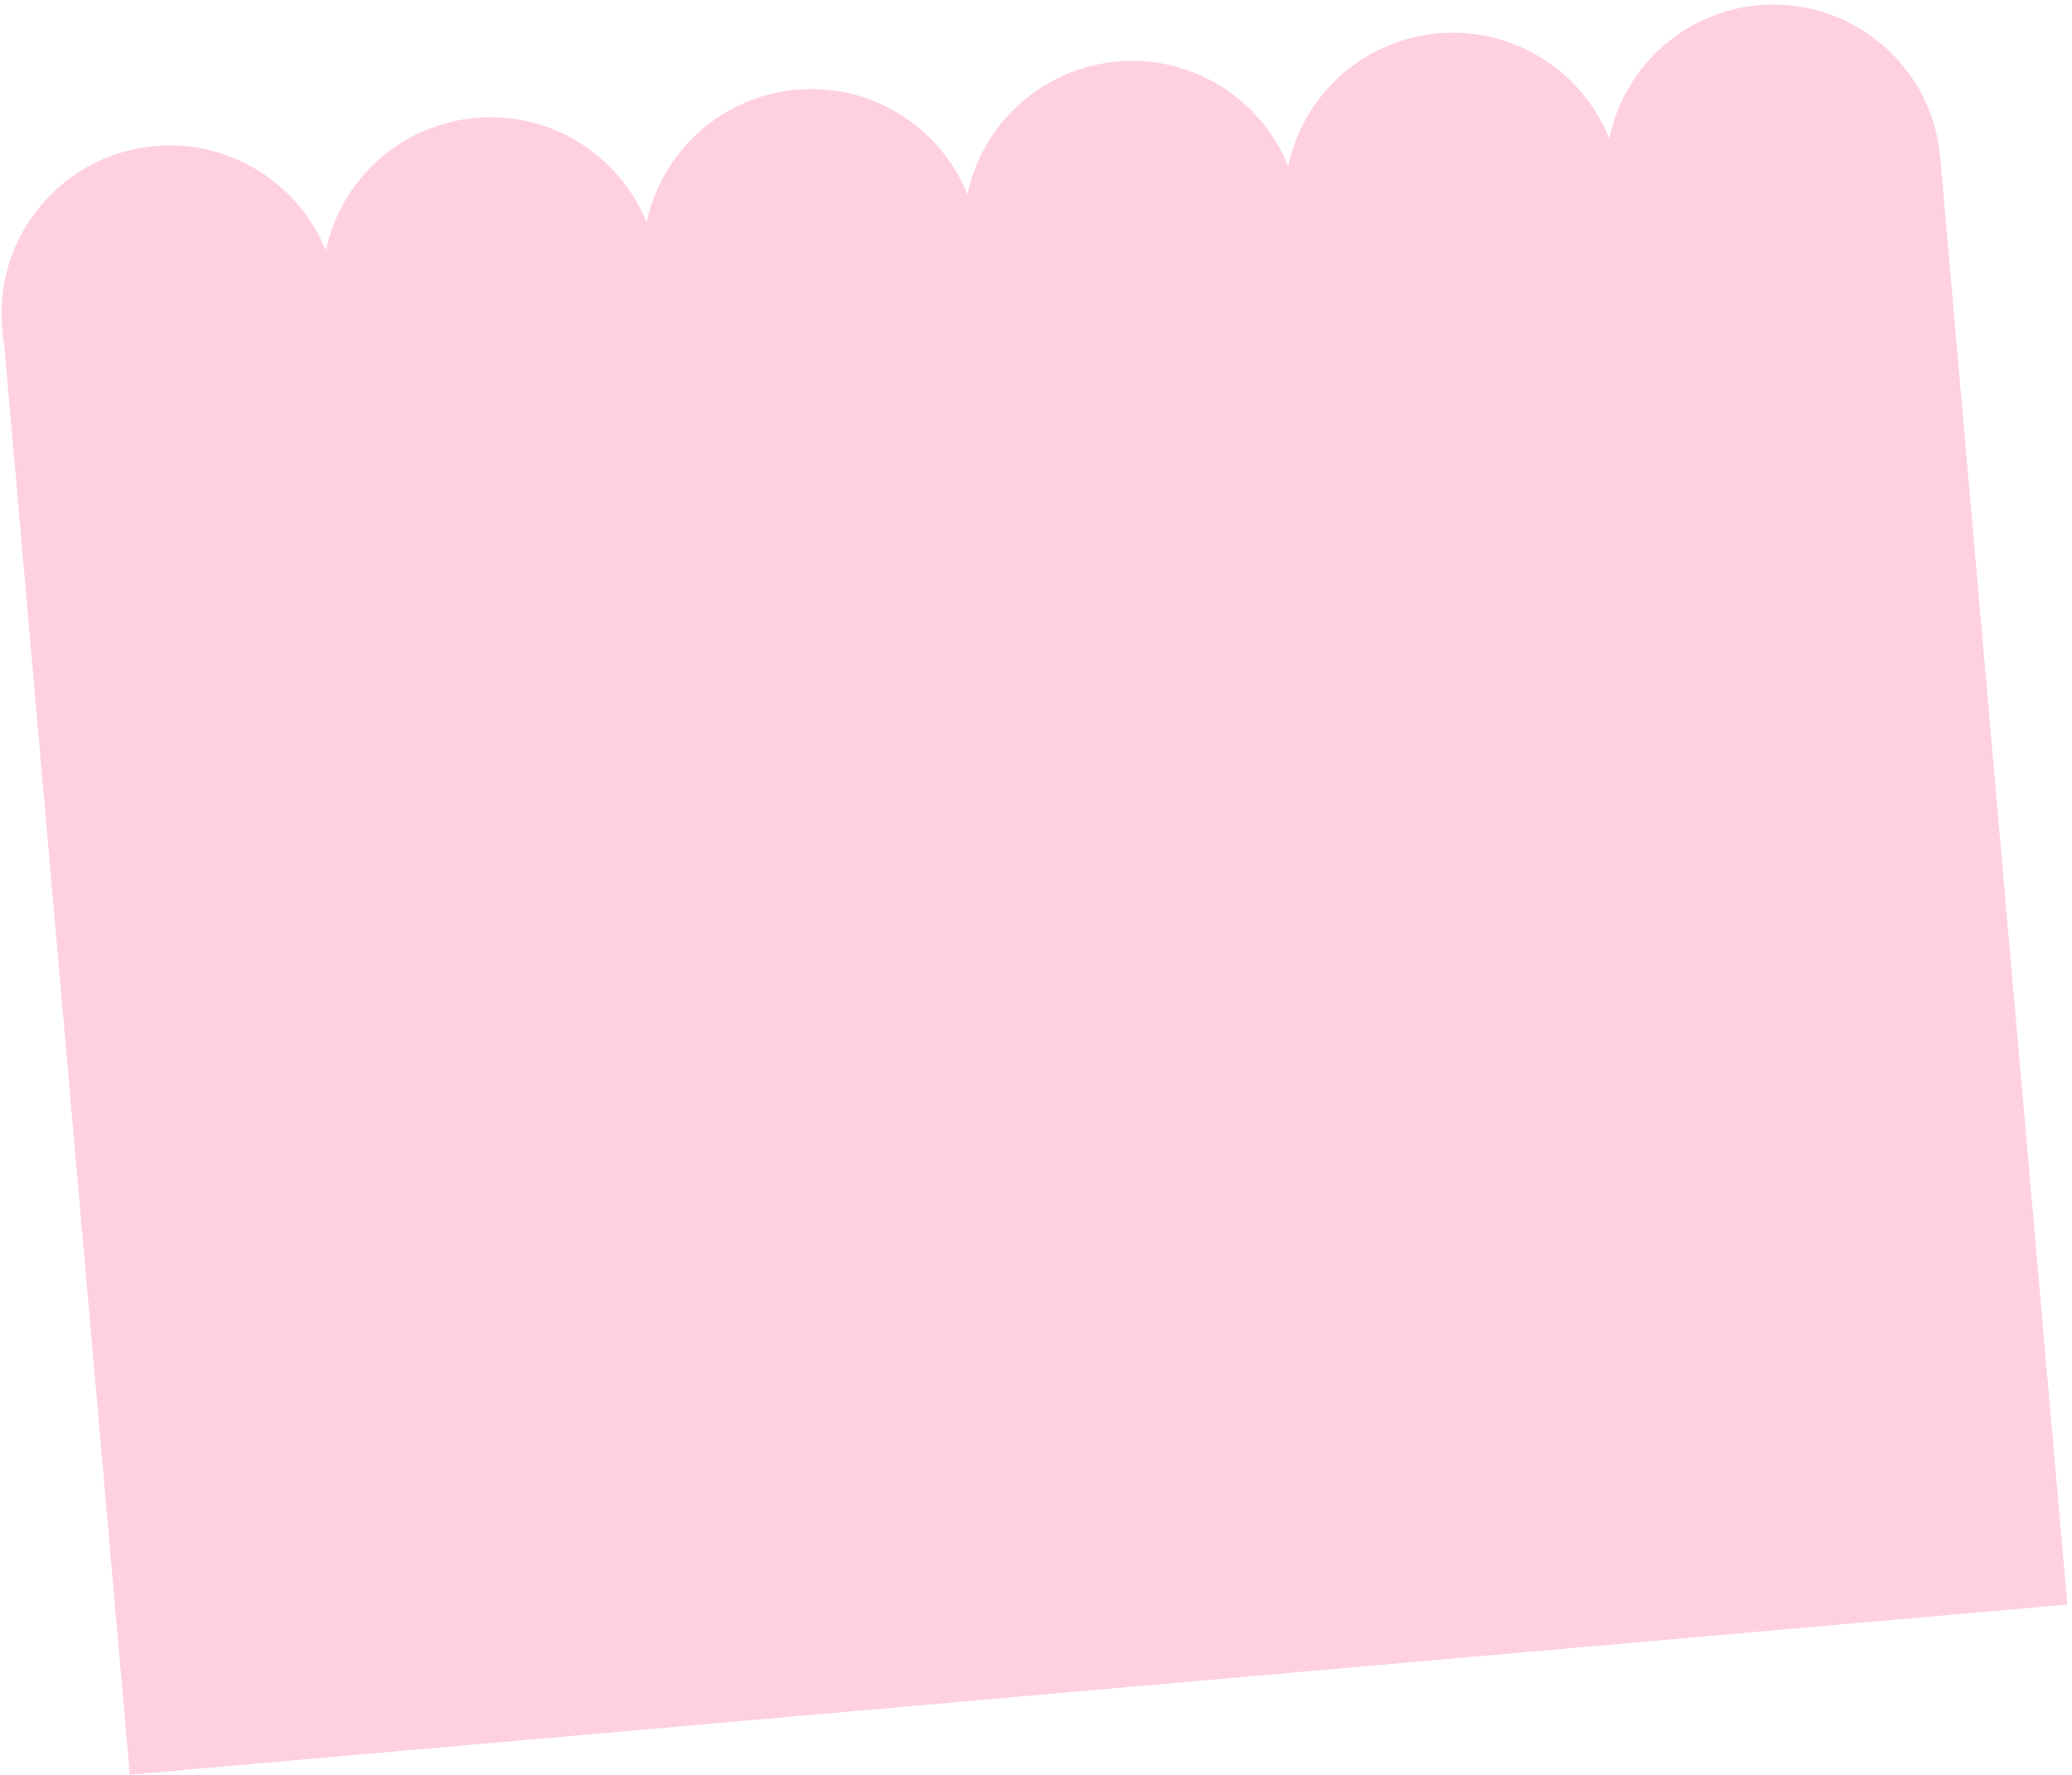 <?xml version="1.0" encoding="UTF-8"?> <svg xmlns="http://www.w3.org/2000/svg" width="328" height="281" viewBox="0 0 328 281" fill="none"> <path fill-rule="evenodd" clip-rule="evenodd" d="M0.328 51.998C0.399 52.814 0.507 53.619 0.649 54.41L20.55 280.984L327.26 254.045L307.134 24.903L307.111 24.645L307.11 24.645C305.701 10.197 292.91 -0.449 278.416 0.824C266.434 1.876 257.017 10.748 254.754 21.97C250.517 11.313 239.669 4.227 227.658 5.282C215.701 6.332 206.285 15.127 203.918 26.289C199.642 15.71 188.837 8.692 176.879 9.742C164.922 10.792 155.506 19.587 153.139 30.749C148.863 20.171 138.058 13.152 126.1 14.202C114.143 15.252 104.726 24.047 102.36 35.209C98.084 24.631 87.279 17.612 75.321 18.662C63.362 19.713 53.946 28.509 51.58 39.673C47.305 29.092 36.499 22.072 24.54 23.123C9.88 24.41 -0.96 37.338 0.328 51.998Z" fill="#FFD1E0"></path> </svg> 